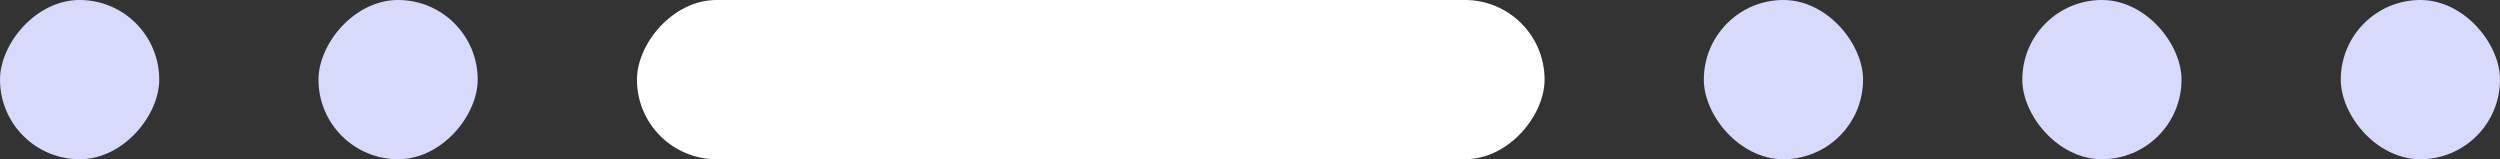 <?xml version="1.0" encoding="UTF-8"?>
<svg width="157px" height="10px" viewBox="0 0 157 10" version="1.1" xmlns="http://www.w3.org/2000/svg" xmlns:xlink="http://www.w3.org/1999/xlink">
    <rect x="0" y="0" width="157" height="10" fill="#333333" stroke="none"/>
    <!-- Generator: Sketch 54.1 (76490) - https://sketchapp.com -->
    <title>indicator_4</title>
    <desc>Created with Sketch.</desc>
    <g id="indicator_4" stroke="none" stroke-width="1" fill="none" fill-rule="evenodd">
        <rect id="Rectangle" fill="#D7DAFA" transform="translate(25, 5) scale(-1, 1) translate(-25, -5) " x="20" y="0" width="10" height="10" rx="5"></rect>
        <rect id="Rectangle" fill="#FFFFFF" transform="translate(68.5, 5) scale(-1, 1) translate(-68.5, -5) " x="40" y="0" width="57" height="10" rx="5"></rect>
        <rect id="Rectangle" fill="#D7DAFA" x="107" y="0" width="10" height="10" rx="5"></rect>
        <rect id="Rectangle" fill="#D7DAFA" transform="translate(5, 5) scale(-1, 1) translate(-5, -5) " x="0" y="0" width="10" height="10" rx="5"></rect>
        <rect id="Rectangle" fill="#D7DAFA" x="127" y="0" width="10" height="10" rx="5"></rect>
        <rect id="Rectangle" fill="#D7DAFA" x="147" y="0" width="10" height="10" rx="5"></rect>
    </g>
</svg>